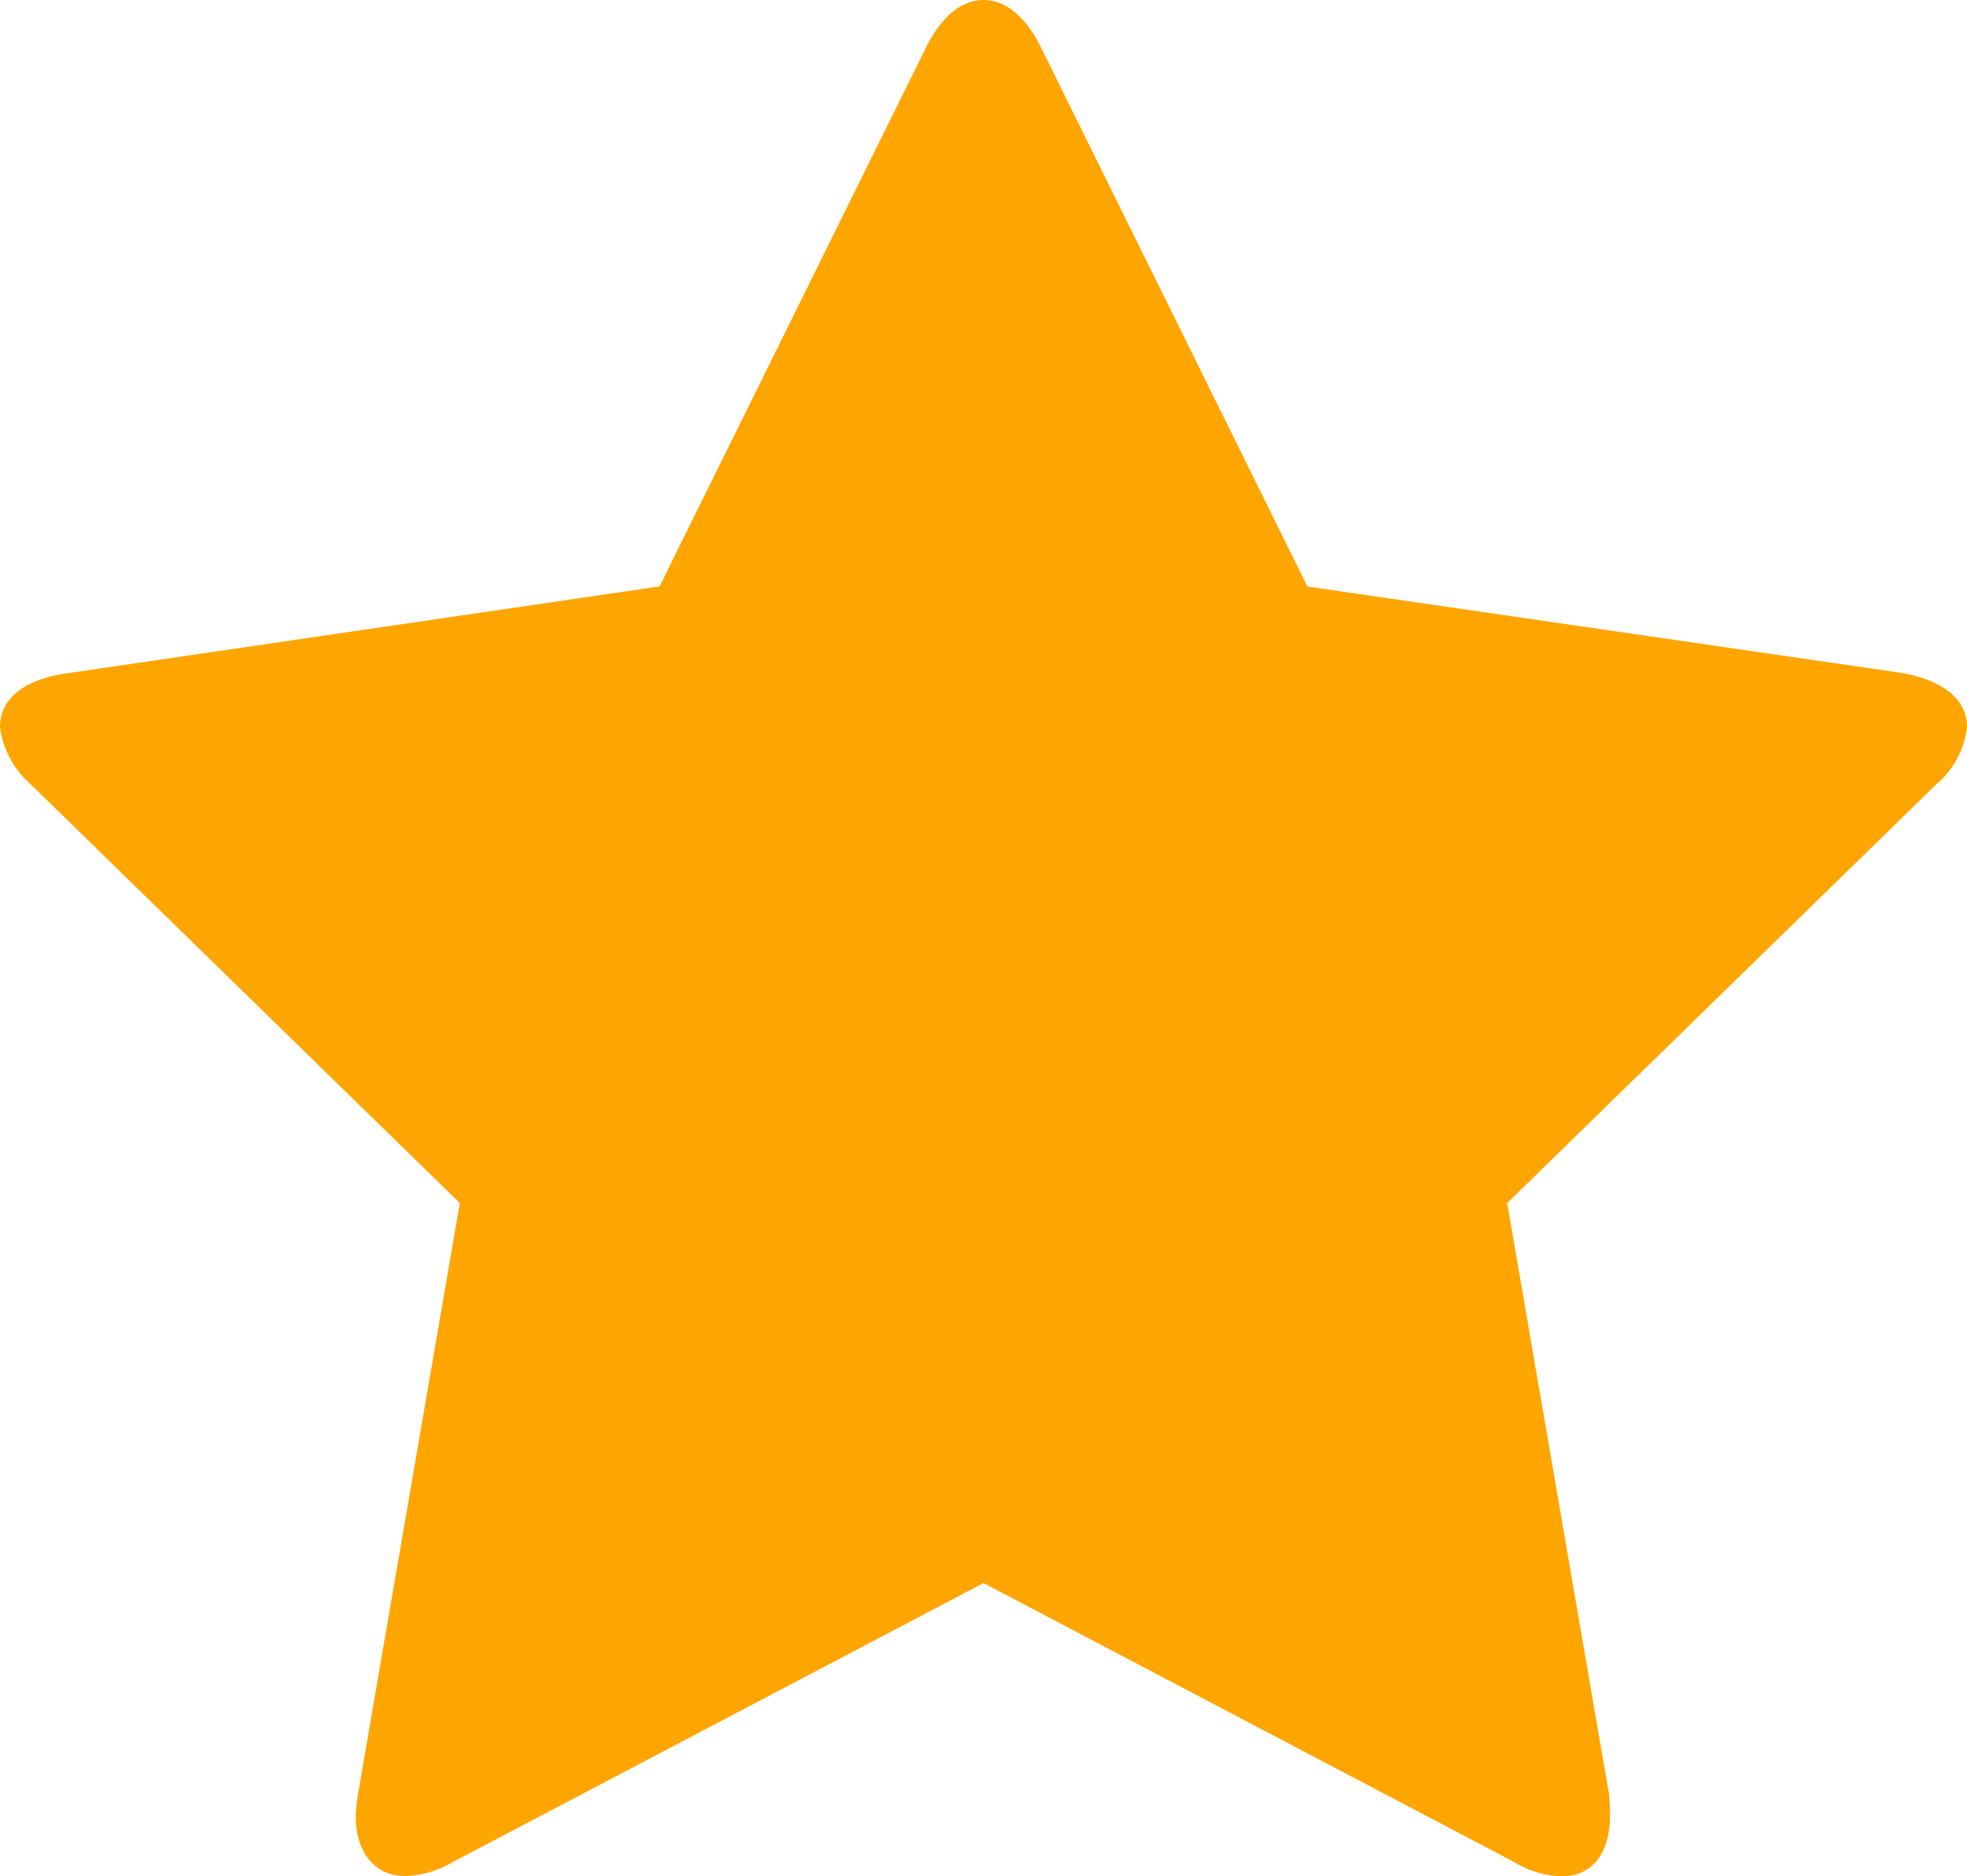 <svg xmlns="http://www.w3.org/2000/svg" width="13" height="12.398" viewBox="0 0 13 12.398">
  <path id="Path_3244" data-name="Path 3244" d="M13-6.945c0-.234-.25-.328-.437-.359l-3.922-.57L6.883-11.43c-.07-.148-.2-.32-.383-.32s-.312.172-.383.32L4.359-7.875.438-7.3C.242-7.273,0-7.18,0-6.945a.608.608,0,0,0,.2.375L3.039-3.8,2.367.1a1.059,1.059,0,0,0-.016.156c0,.2.1.391.328.391A.66.66,0,0,0,2.992.555L6.5-1.289,10.008.555a.635.635,0,0,0,.312.094c.227,0,.32-.187.32-.391A1.047,1.047,0,0,0,10.633.1L9.961-3.8,12.8-6.57A.582.582,0,0,0,13-6.945Z" transform="translate(0 11.75)" fill="orange"/>
</svg>